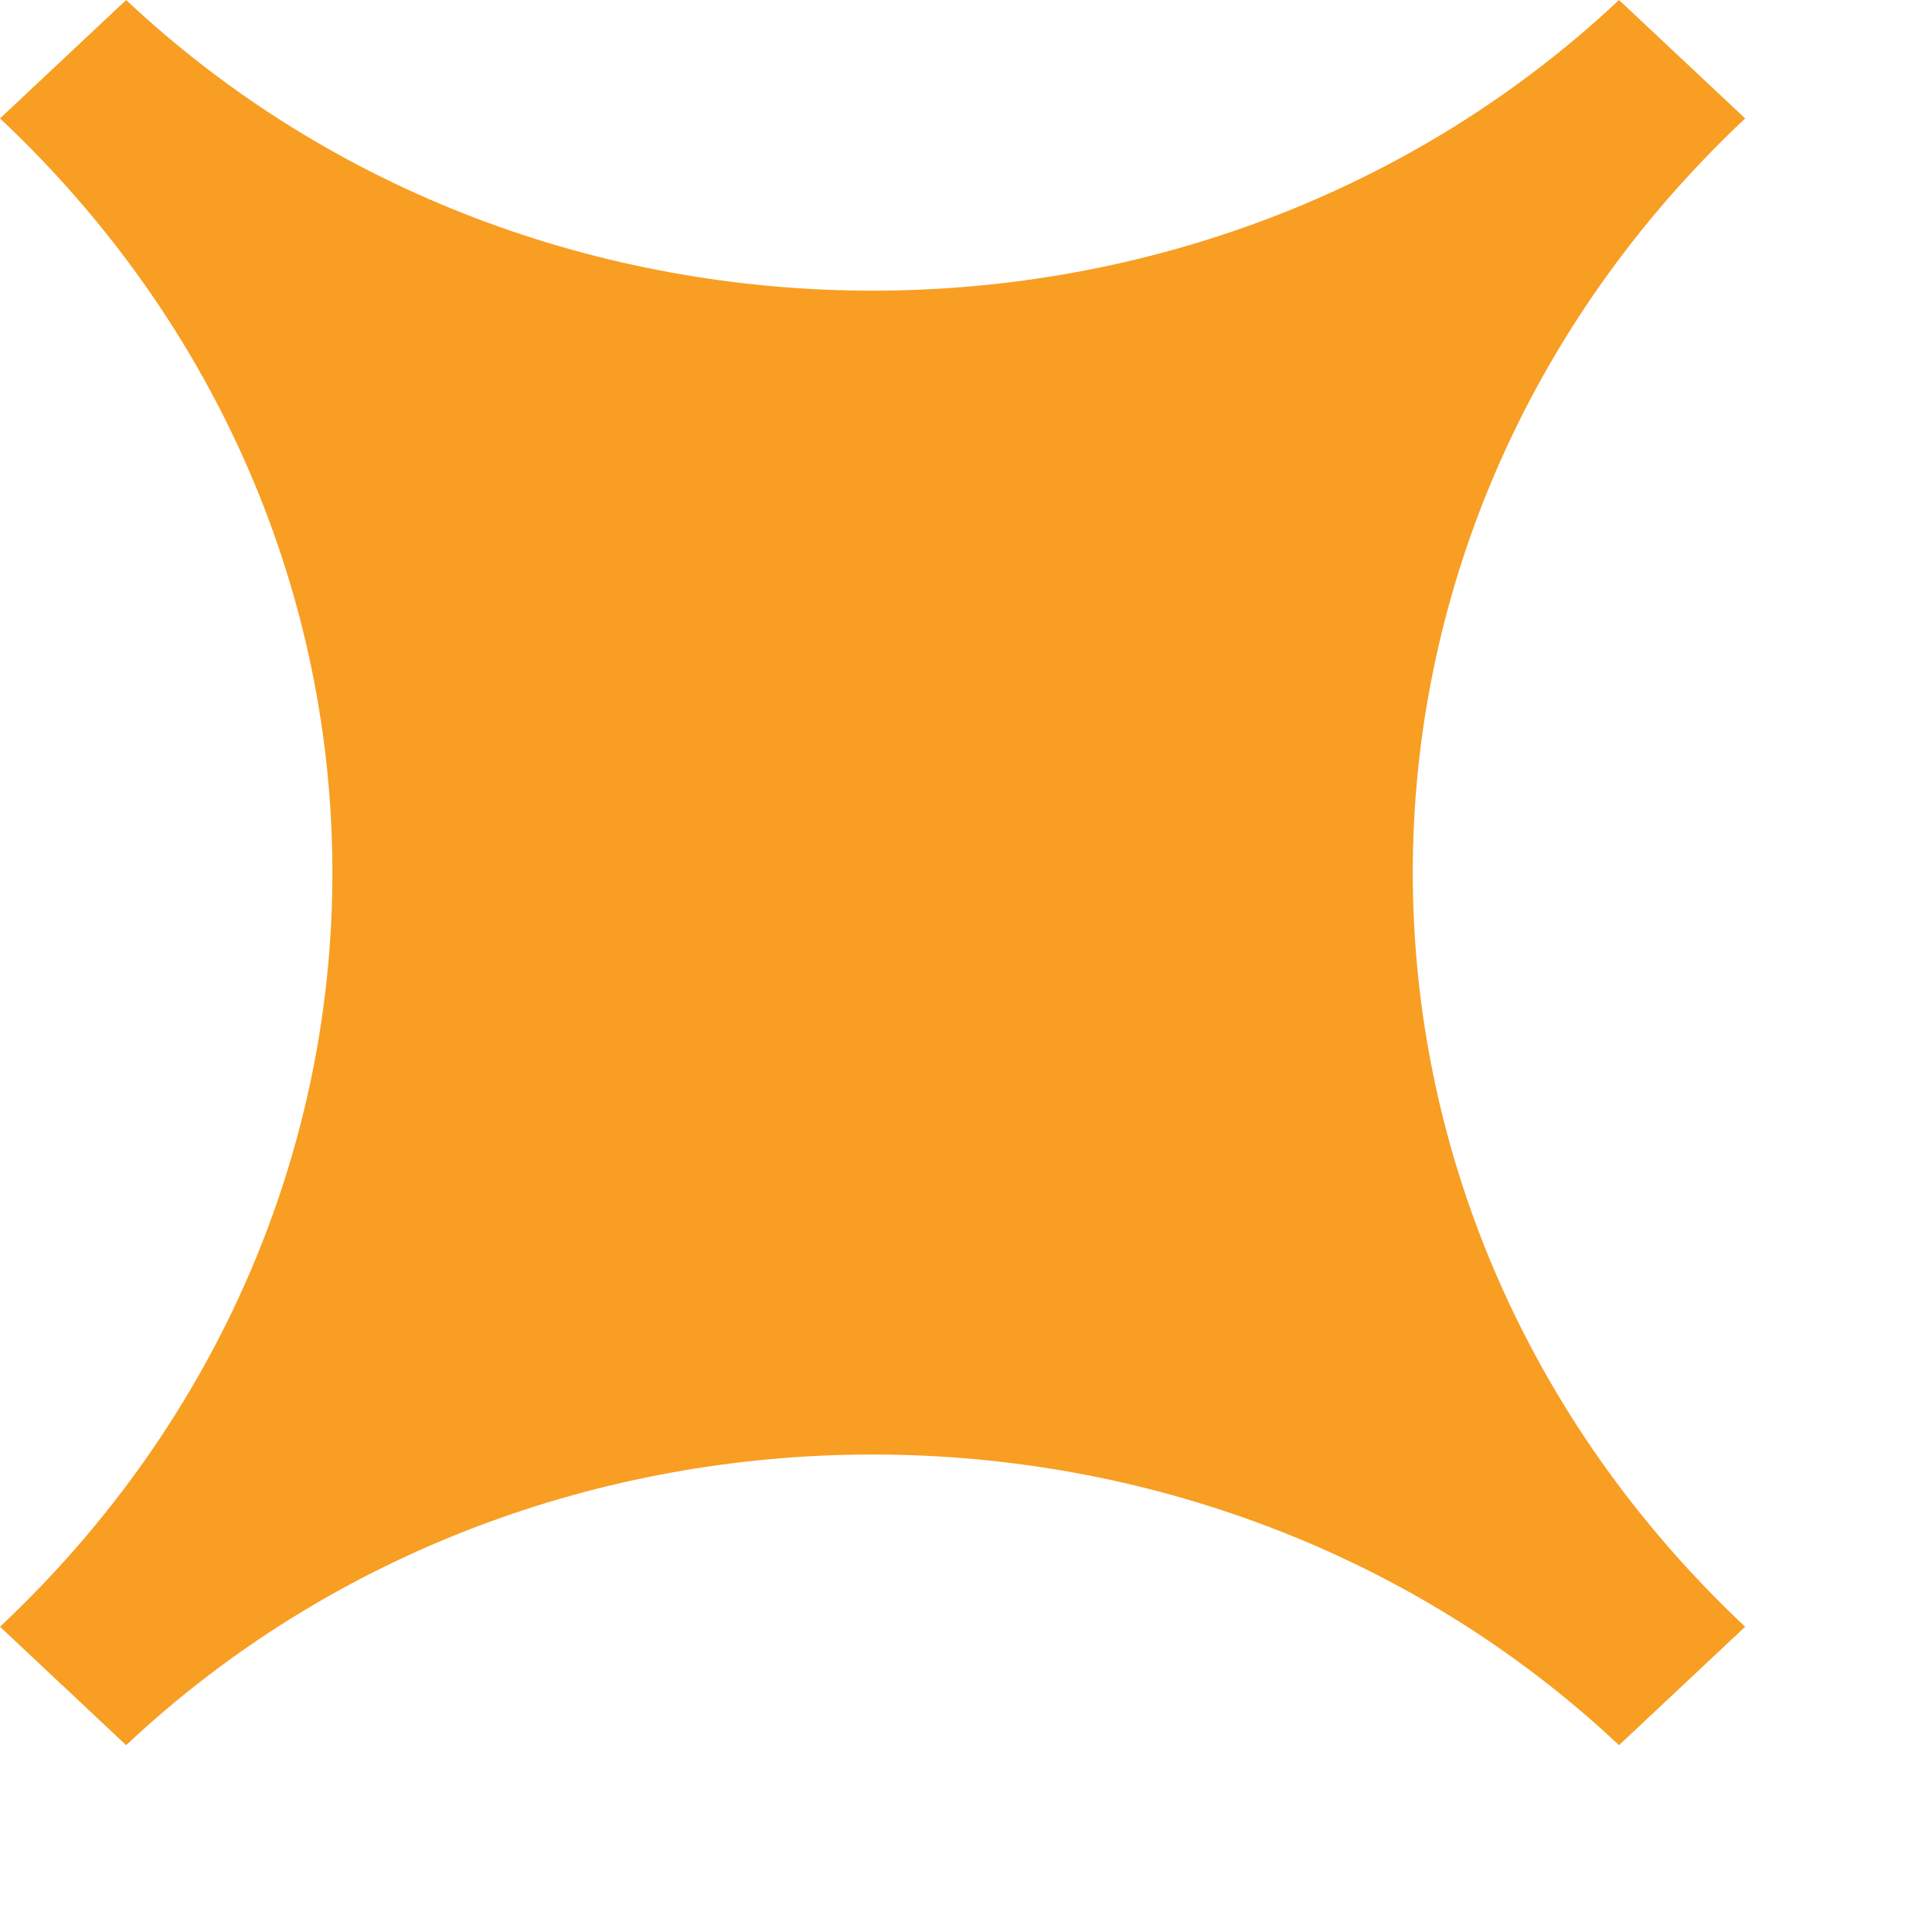 <?xml version="1.0" encoding="utf-8"?>
<svg xmlns="http://www.w3.org/2000/svg" fill="none" height="100%" overflow="visible" preserveAspectRatio="none" style="display: block;" viewBox="0 0 10 10" width="100%">
<path d="M9.033 0.613L8.38 0C6.246 2.006 2.786 2.006 0.653 0L0 0.613C2.294 2.769 2.294 6.264 0 8.42L0.653 9.033C2.786 7.027 6.246 7.027 8.38 9.033L9.033 8.42C6.739 6.264 6.739 2.769 9.033 0.613Z" fill="#F89E23" id="path66"/>
</svg>
